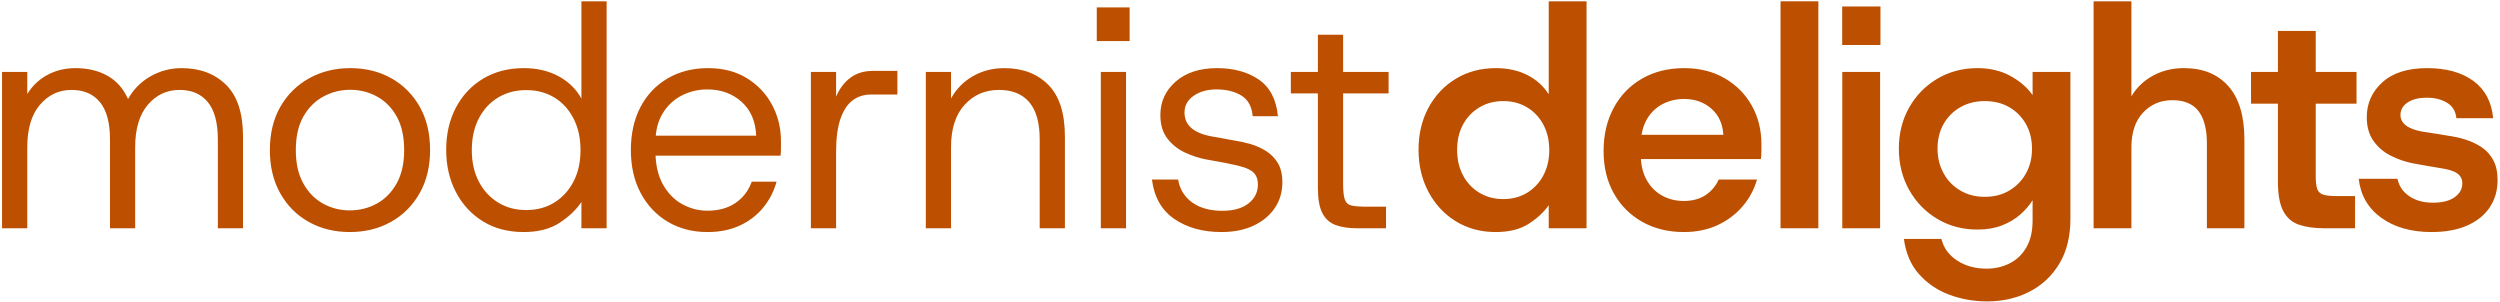 <?xml version="1.0" encoding="UTF-8"?> <svg xmlns="http://www.w3.org/2000/svg" width="920" height="111" viewBox="0 0 920 111"><g fill="#BD5000" transform="translate(.756 .48)"><path d="M0 83.52 0 25.984 9.28 25.984 9.28 34.12C11.136 31.104 13.602 28.762 16.679 27.094 19.755 25.426 23.194 24.592 26.995 24.592 31.524 24.592 35.454 25.525 38.785 27.392 42.116 29.259 44.643 32.115 46.367 35.96 48.333 32.403 51.09 29.619 54.636 27.608 58.182 25.597 61.983 24.592 66.037 24.592 72.831 24.592 78.302 26.644 82.451 30.748 86.599 34.852 88.673 41.202 88.673 49.797L88.673 83.52 79.411 83.52 79.411 50.808C79.411 44.699 78.19 40.139 75.748 37.128 73.306 34.118 69.821 32.612 65.292 32.612 60.641 32.612 56.76 34.432 53.65 38.072 50.54 41.713 48.985 46.93 48.985 53.724L48.985 83.52 39.721 83.52 39.721 50.808C39.721 44.699 38.495 40.139 36.042 37.128 33.59 34.118 30.099 32.612 25.569 32.612 20.929 32.612 17.054 34.432 13.944 38.072 10.835 41.713 9.28 46.93 9.28 53.724L9.28 83.52 0 83.52ZM127.937 84.912C122.336 84.912 117.312 83.669 112.866 81.184 108.419 78.698 104.922 75.191 102.376 70.661 99.829 66.132 98.556 60.829 98.556 54.752 98.556 48.598 99.846 43.276 102.426 38.785 105.005 34.294 108.538 30.806 113.023 28.32 117.509 25.835 122.546 24.592 128.136 24.592 133.803 24.592 138.843 25.835 143.257 28.32 147.67 30.806 151.15 34.294 153.697 38.785 156.243 43.276 157.517 48.598 157.517 54.752 157.517 60.829 156.227 66.132 153.647 70.661 151.067 75.191 147.554 78.698 143.107 81.184 138.661 83.669 133.604 84.912 127.937 84.912ZM127.935 76.941C131.56 76.941 134.886 76.109 137.913 74.447 140.94 72.784 143.373 70.307 145.212 67.017 147.052 63.727 147.972 59.641 147.972 54.759 147.972 49.805 147.066 45.699 145.254 42.44 143.442 39.181 141.026 36.72 138.004 35.057 134.983 33.395 131.696 32.563 128.143 32.563 124.592 32.563 121.286 33.395 118.224 35.059 115.163 36.723 112.71 39.182 110.867 42.437 109.023 45.692 108.101 49.797 108.101 54.754 108.101 59.635 109.02 63.722 110.86 67.014 112.7 70.307 115.118 72.784 118.114 74.447 121.11 76.109 124.384 76.941 127.935 76.941ZM191.941 84.912C186.207 84.912 181.211 83.597 176.952 80.968 172.694 78.339 169.377 74.74 167.002 70.172 164.627 65.604 163.439 60.425 163.439 54.636 163.439 48.836 164.627 43.674 167.002 39.15 169.377 34.626 172.71 31.069 177.002 28.478 181.294 25.887 186.307 24.592 192.041 24.592 196.824 24.592 201.064 25.581 204.76 27.558 208.456 29.536 211.27 32.281 213.203 35.795L213.203-2.84217094e-14 222.483-2.84217094e-14 222.483 83.52 213.203 83.52 213.203 73.843C211.358 76.649 208.698 79.195 205.224 81.482 201.749 83.769 197.322 84.912 191.941 84.912ZM192.869 76.825C196.813 76.825 200.276 75.897 203.259 74.041 206.242 72.185 208.59 69.608 210.302 66.31 212.015 63.013 212.872 59.16 212.872 54.752 212.872 50.333 212.015 46.461 210.302 43.136 208.59 39.81 206.242 37.236 203.259 35.414 200.276 33.591 196.813 32.679 192.869 32.679 189.002 32.679 185.558 33.591 182.537 35.414 179.515 37.236 177.149 39.808 175.436 43.128 173.724 46.447 172.868 50.317 172.868 54.736 172.868 59.155 173.724 63.013 175.436 66.31 177.149 69.608 179.515 72.185 182.537 74.041 185.558 75.897 189.002 76.825 192.869 76.825ZM259.592 84.912C254.101 84.912 249.24 83.655 245.009 81.142 240.777 78.629 237.452 75.115 235.033 70.602 232.614 66.089 231.404 60.8 231.404 54.736 231.404 48.648 232.594 43.351 234.975 38.844 237.355 34.337 240.694 30.835 244.992 28.338 249.29 25.841 254.223 24.592 259.791 24.592 265.381 24.592 270.181 25.846 274.192 28.354 278.202 30.862 281.279 34.146 283.422 38.206 285.565 42.266 286.636 46.676 286.636 51.437 286.636 52.21 286.636 53.031 286.636 53.898 286.636 54.766 286.592 55.736 286.504 56.807L238.429 56.807 238.429 49.449 277.523 49.449C277.291 44.123 275.482 39.956 272.096 36.945 268.709 33.935 264.514 32.429 259.509 32.429 256.151 32.429 253.022 33.175 250.122 34.667 247.222 36.158 244.885 38.349 243.112 41.238 241.339 44.127 240.452 47.72 240.452 52.017L240.452 55.183C240.452 60.044 241.366 64.107 243.194 67.372 245.023 70.636 247.398 73.066 250.32 74.662 253.243 76.259 256.328 77.057 259.576 77.057 263.674 77.057 267.116 76.109 269.9 74.215 272.684 72.32 274.677 69.71 275.881 66.385L285.012 66.385C284.063 69.898 282.441 73.061 280.148 75.872 277.856 78.683 274.983 80.893 271.531 82.5 268.079 84.108 264.099 84.912 259.592 84.912ZM297.645 83.52 297.645 25.984 306.925 25.984 306.925 35.081C308.207 32.088 309.975 29.76 312.228 28.097 314.482 26.435 317.243 25.603 320.513 25.603L329.48 25.603 329.48 34.32 319.585 34.32C317.188 34.32 315.034 35.005 313.123 36.374 311.212 37.744 309.701 39.978 308.591 43.077 307.48 46.176 306.925 50.31 306.925 55.481L306.925 83.52 297.645 83.52ZM339.941 83.52 339.941 25.984 349.221 25.984 349.221 35.744C351.143 32.264 353.825 29.536 357.267 27.558 360.708 25.581 364.561 24.592 368.825 24.592 375.564 24.592 380.966 26.644 385.032 30.748 389.098 34.852 391.131 41.202 391.131 49.797L391.131 83.52 381.851 83.52 381.851 50.808C381.851 44.699 380.572 40.139 378.014 37.128 375.456 34.118 371.73 32.612 366.837 32.612 361.777 32.612 357.577 34.432 354.234 38.072 350.892 41.713 349.221 46.93 349.221 53.724L349.221 83.52 339.941 83.52ZM404.344 83.52 404.344 25.984 413.624 25.984 413.624 83.52 404.344 83.52ZM402.852 14.632 402.852 2.237 414.949 2.237 414.949 14.632 402.852 14.632ZM448.744 84.912C441.873 84.912 436.095 83.31 431.41 80.106 426.726 76.902 423.975 72.063 423.157 65.589L432.785 65.589C433.393 69.158 435.122 71.968 437.973 74.017 440.823 76.066 444.507 77.091 449.025 77.091 453.19 77.091 456.419 76.182 458.712 74.365 461.005 72.548 462.151 70.23 462.151 67.412 462.151 65.303 461.466 63.709 460.096 62.632 458.726 61.555 456.168 60.663 452.424 59.956 450.877 59.602 449.289 59.287 447.66 59.01 446.03 58.734 444.436 58.447 442.877 58.149 440.359 57.663 437.816 56.821 435.248 55.622 432.679 54.423 430.539 52.711 428.826 50.484 427.113 48.258 426.257 45.378 426.257 41.843 426.257 36.927 428.14 32.822 431.908 29.53 435.676 26.238 440.746 24.592 447.12 24.592 453.241 24.592 458.353 25.989 462.457 28.784 466.561 31.579 468.917 36.081 469.525 42.291L460.228 42.291C459.93 38.745 458.554 36.214 456.102 34.7 453.65 33.186 450.595 32.429 446.937 32.429 443.535 32.429 440.718 33.214 438.486 34.783 436.255 36.352 435.14 38.401 435.14 40.932 435.14 45.516 438.399 48.432 444.916 49.681 445.877 49.824 446.863 49.993 447.874 50.186 448.886 50.38 449.902 50.573 450.924 50.766 451.945 50.96 452.909 51.134 453.816 51.288 455.539 51.531 457.386 51.937 459.358 52.506 461.33 53.075 463.22 53.913 465.026 55.018 466.832 56.123 468.305 57.597 469.442 59.442 470.58 61.286 471.149 63.678 471.149 66.617 471.149 70.152 470.232 73.29 468.398 76.03 466.565 78.77 463.971 80.935 460.618 82.526 457.265 84.117 453.307 84.912 448.744 84.912ZM498.597 83.52C495.503 83.52 492.882 83.122 490.734 82.326 488.586 81.531 486.964 80.064 485.87 77.927 484.776 75.789 484.229 72.737 484.229 68.772L484.229 33.888 474.269 33.888 474.269 25.984 484.229 25.984 484.229 12.296 493.509 12.296 493.509 25.984 510.247 25.984 510.247 33.888 493.509 33.888 493.509 67.197C493.509 69.838 493.719 71.755 494.139 72.948 494.559 74.14 495.39 74.878 496.633 75.16 497.876 75.442 499.751 75.583 502.26 75.583L509.301 75.583 509.301 83.52 498.597 83.52ZM549.634 84.912C544.167 84.912 539.292 83.597 535.011 80.968 530.73 78.339 527.369 74.729 524.927 70.138 522.486 65.548 521.265 60.38 521.265 54.636 521.265 48.836 522.486 43.674 524.927 39.15 527.369 34.626 530.735 31.069 535.027 28.478 539.319 25.887 544.2 24.592 549.669 24.592 554.098 24.592 557.973 25.437 561.293 27.128 564.613 28.818 567.24 31.177 569.173 34.204L569.173-2.84217094e-14 583.093-2.84217094e-14 583.093 83.52 569.173 83.52 569.173 75.036C567.373 77.62 564.901 79.913 561.757 81.912 558.614 83.912 554.573 84.912 549.634 84.912ZM552.418 72.781C555.744 72.781 558.677 72.008 561.218 70.461 563.759 68.914 565.753 66.779 567.201 64.056 568.649 61.333 569.372 58.232 569.372 54.752 569.372 51.216 568.649 48.095 567.201 45.389 565.753 42.682 563.759 40.561 561.218 39.026 558.677 37.491 555.744 36.723 552.418 36.723 549.17 36.723 546.257 37.491 543.677 39.026 541.098 40.561 539.085 42.668 537.637 45.348 536.19 48.027 535.466 51.134 535.466 54.669 535.466 58.204 536.19 61.333 537.637 64.056 539.085 66.779 541.098 68.914 543.677 70.461 546.257 72.008 549.17 72.781 552.418 72.781ZM618.942 84.912C613.142 84.912 608.016 83.655 603.564 81.142 599.112 78.629 595.632 75.137 593.124 70.668 590.616 66.199 589.362 61.021 589.362 55.133 589.362 49.134 590.597 43.837 593.066 39.242 595.535 34.646 599.007 31.055 603.481 28.47 607.956 25.885 613.132 24.592 619.009 24.592 624.687 24.592 629.664 25.835 633.939 28.32 638.215 30.806 641.535 34.156 643.899 38.371 646.263 42.585 647.445 47.317 647.445 52.564 647.445 53.338 647.445 54.191 647.445 55.124 647.445 56.058 647.379 57.039 647.246 58.067L599.438 58.067 599.438 49.117 633.426 49.117C633.194 45.074 631.727 41.868 629.026 39.498 626.325 37.128 622.98 35.944 618.993 35.944 616.12 35.944 613.466 36.579 611.03 37.85 608.594 39.12 606.655 41.023 605.213 43.558 603.771 46.093 603.05 49.289 603.05 53.144L603.05 56.443C603.05 60.022 603.754 63.09 605.163 65.648 606.572 68.205 608.473 70.149 610.865 71.48 613.256 72.811 615.922 73.477 618.86 73.477 622.031 73.477 624.699 72.762 626.864 71.331 629.03 69.9 630.648 67.986 631.718 65.589L645.821 65.589C644.783 69.236 643.019 72.52 640.527 75.442 638.035 78.363 634.964 80.672 631.313 82.368 627.662 84.064 623.538 84.912 618.942 84.912Z"></path><polygon points="654.477 83.52 654.477 0 668.397 0 668.397 83.52"></polygon><path d="M677.202 83.52 677.202 25.984 691.122 25.984 691.122 83.52 677.202 83.52ZM677.169 16.091 677.169 1.905 691.254 1.905 691.254 16.091 677.169 16.091ZM730.569 110.432C725.63 110.432 720.965 109.612 716.573 107.972 712.182 106.331 708.472 103.81 705.446 100.407 702.419 97.004 700.563 92.685 699.878 87.448L713.682 87.448C714.5 90.762 716.43 93.414 719.473 95.402 722.517 97.39 726.132 98.384 730.32 98.384 733.402 98.384 736.229 97.735 738.804 96.438 741.378 95.14 743.427 93.179 744.952 90.555 746.476 87.931 747.238 84.63 747.238 80.653L747.238 73.196C746.057 75.108 744.527 76.881 742.649 78.516 740.771 80.151 738.531 81.473 735.929 82.484 733.327 83.495 730.33 84 726.938 84 721.492 84 716.579 82.7 712.199 80.098 707.819 77.496 704.361 73.942 701.825 69.434 699.289 64.926 698.022 59.855 698.022 54.221 698.022 48.588 699.289 43.537 701.825 39.068 704.361 34.599 707.819 31.069 712.199 28.478 716.579 25.887 721.504 24.592 726.973 24.592 731.535 24.592 735.565 25.547 739.061 27.458 742.557 29.369 745.283 31.723 747.238 34.519L747.238 25.984 761.158 25.984 761.158 79.991C761.158 86.564 759.783 92.113 757.032 96.637 754.281 101.161 750.592 104.591 745.963 106.928 741.335 109.264 736.203 110.432 730.569 110.432ZM729.641 71.953C733.076 71.953 736.092 71.179 738.688 69.633 741.284 68.086 743.322 65.981 744.803 63.319 746.284 60.656 747.024 57.651 747.024 54.304 747.024 50.88 746.284 47.848 744.803 45.207 743.322 42.567 741.284 40.493 738.688 38.985 736.092 37.477 733.076 36.723 729.641 36.723 726.26 36.723 723.257 37.477 720.633 38.985 718.01 40.493 715.958 42.553 714.477 45.166 712.997 47.778 712.257 50.797 712.257 54.221 712.257 57.569 712.997 60.588 714.477 63.278 715.958 65.968 718.01 68.086 720.633 69.633 723.257 71.179 726.26 71.953 729.641 71.953ZM769.682 83.52 769.682-2.84217094e-14 783.602-2.84217094e-14 783.602 34.949C785.503 31.756 788.14 29.232 791.515 27.376 794.89 25.52 798.693 24.592 802.925 24.592 809.918 24.592 815.375 26.81 819.297 31.246 823.22 35.681 825.181 42.219 825.181 50.857L825.181 83.52 811.377 83.52 811.377 52.2C811.377 47.019 810.349 43.089 808.295 40.41 806.24 37.731 803.03 36.391 798.666 36.391 794.346 36.391 790.755 37.913 787.894 40.956 785.033 43.999 783.602 48.278 783.602 53.791L783.602 83.52 769.682 83.52ZM854.601 83.52C850.889 83.52 847.759 83.078 845.213 82.194 842.666 81.31 840.747 79.623 839.454 77.132 838.161 74.641 837.514 71.058 837.514 66.385L837.514 37.667 827.622 37.667 827.622 25.984 837.514 25.984 837.514 10.904 851.434 10.904 851.434 25.984 866.449 25.984 866.449 37.667 851.434 37.667 851.434 64.545C851.434 66.611 851.633 68.152 852.031 69.169 852.43 70.185 853.184 70.856 854.293 71.182 855.403 71.509 856.97 71.672 858.992 71.672L865.902 71.672 865.902 83.52 854.601 83.52ZM894.029 84.912C886.584 84.912 880.43 83.167 875.569 79.676 870.708 76.185 867.935 71.401 867.25 65.324L881.518 65.324C882.081 68.009 883.533 70.144 885.876 71.73 888.218 73.315 891.096 74.108 894.51 74.108 898.011 74.108 900.699 73.431 902.572 72.078 904.445 70.724 905.381 69.037 905.381 67.015 905.381 65.435 904.74 64.195 903.459 63.294 902.177 62.394 899.907 61.723 896.648 61.281 895.411 61.059 893.889 60.8 892.083 60.502 890.276 60.204 888.727 59.928 887.434 59.673 884.428 59.099 881.609 58.135 878.974 56.782 876.339 55.429 874.221 53.595 872.619 51.28 871.018 48.966 870.217 46.085 870.217 42.639 870.217 37.546 872.133 33.265 875.967 29.796 879.8 26.327 885.28 24.592 892.405 24.592 899.498 24.592 905.185 26.166 909.465 29.314 913.746 32.463 916.168 37.031 916.733 43.02L903.193 43.02C902.94 40.446 901.785 38.546 899.731 37.319 897.676 36.093 895.239 35.48 892.422 35.48 889.328 35.48 886.92 36.076 885.197 37.27 883.474 38.463 882.612 39.97 882.612 41.793 882.612 44.92 885.297 46.975 890.665 47.957 891.45 48.057 892.436 48.204 893.623 48.397 894.811 48.591 896.026 48.784 897.269 48.977 898.512 49.171 899.542 49.345 900.36 49.499 902.481 49.786 904.605 50.269 906.731 50.948 908.858 51.628 910.802 52.565 912.565 53.758 914.327 54.951 915.733 56.525 916.783 58.48 917.832 60.435 918.357 62.882 918.357 65.821 918.357 69.578 917.407 72.892 915.507 75.764 913.606 78.637 910.847 80.879 907.229 82.492 903.61 84.105 899.211 84.912 894.029 84.912Z"></path></g></svg> 